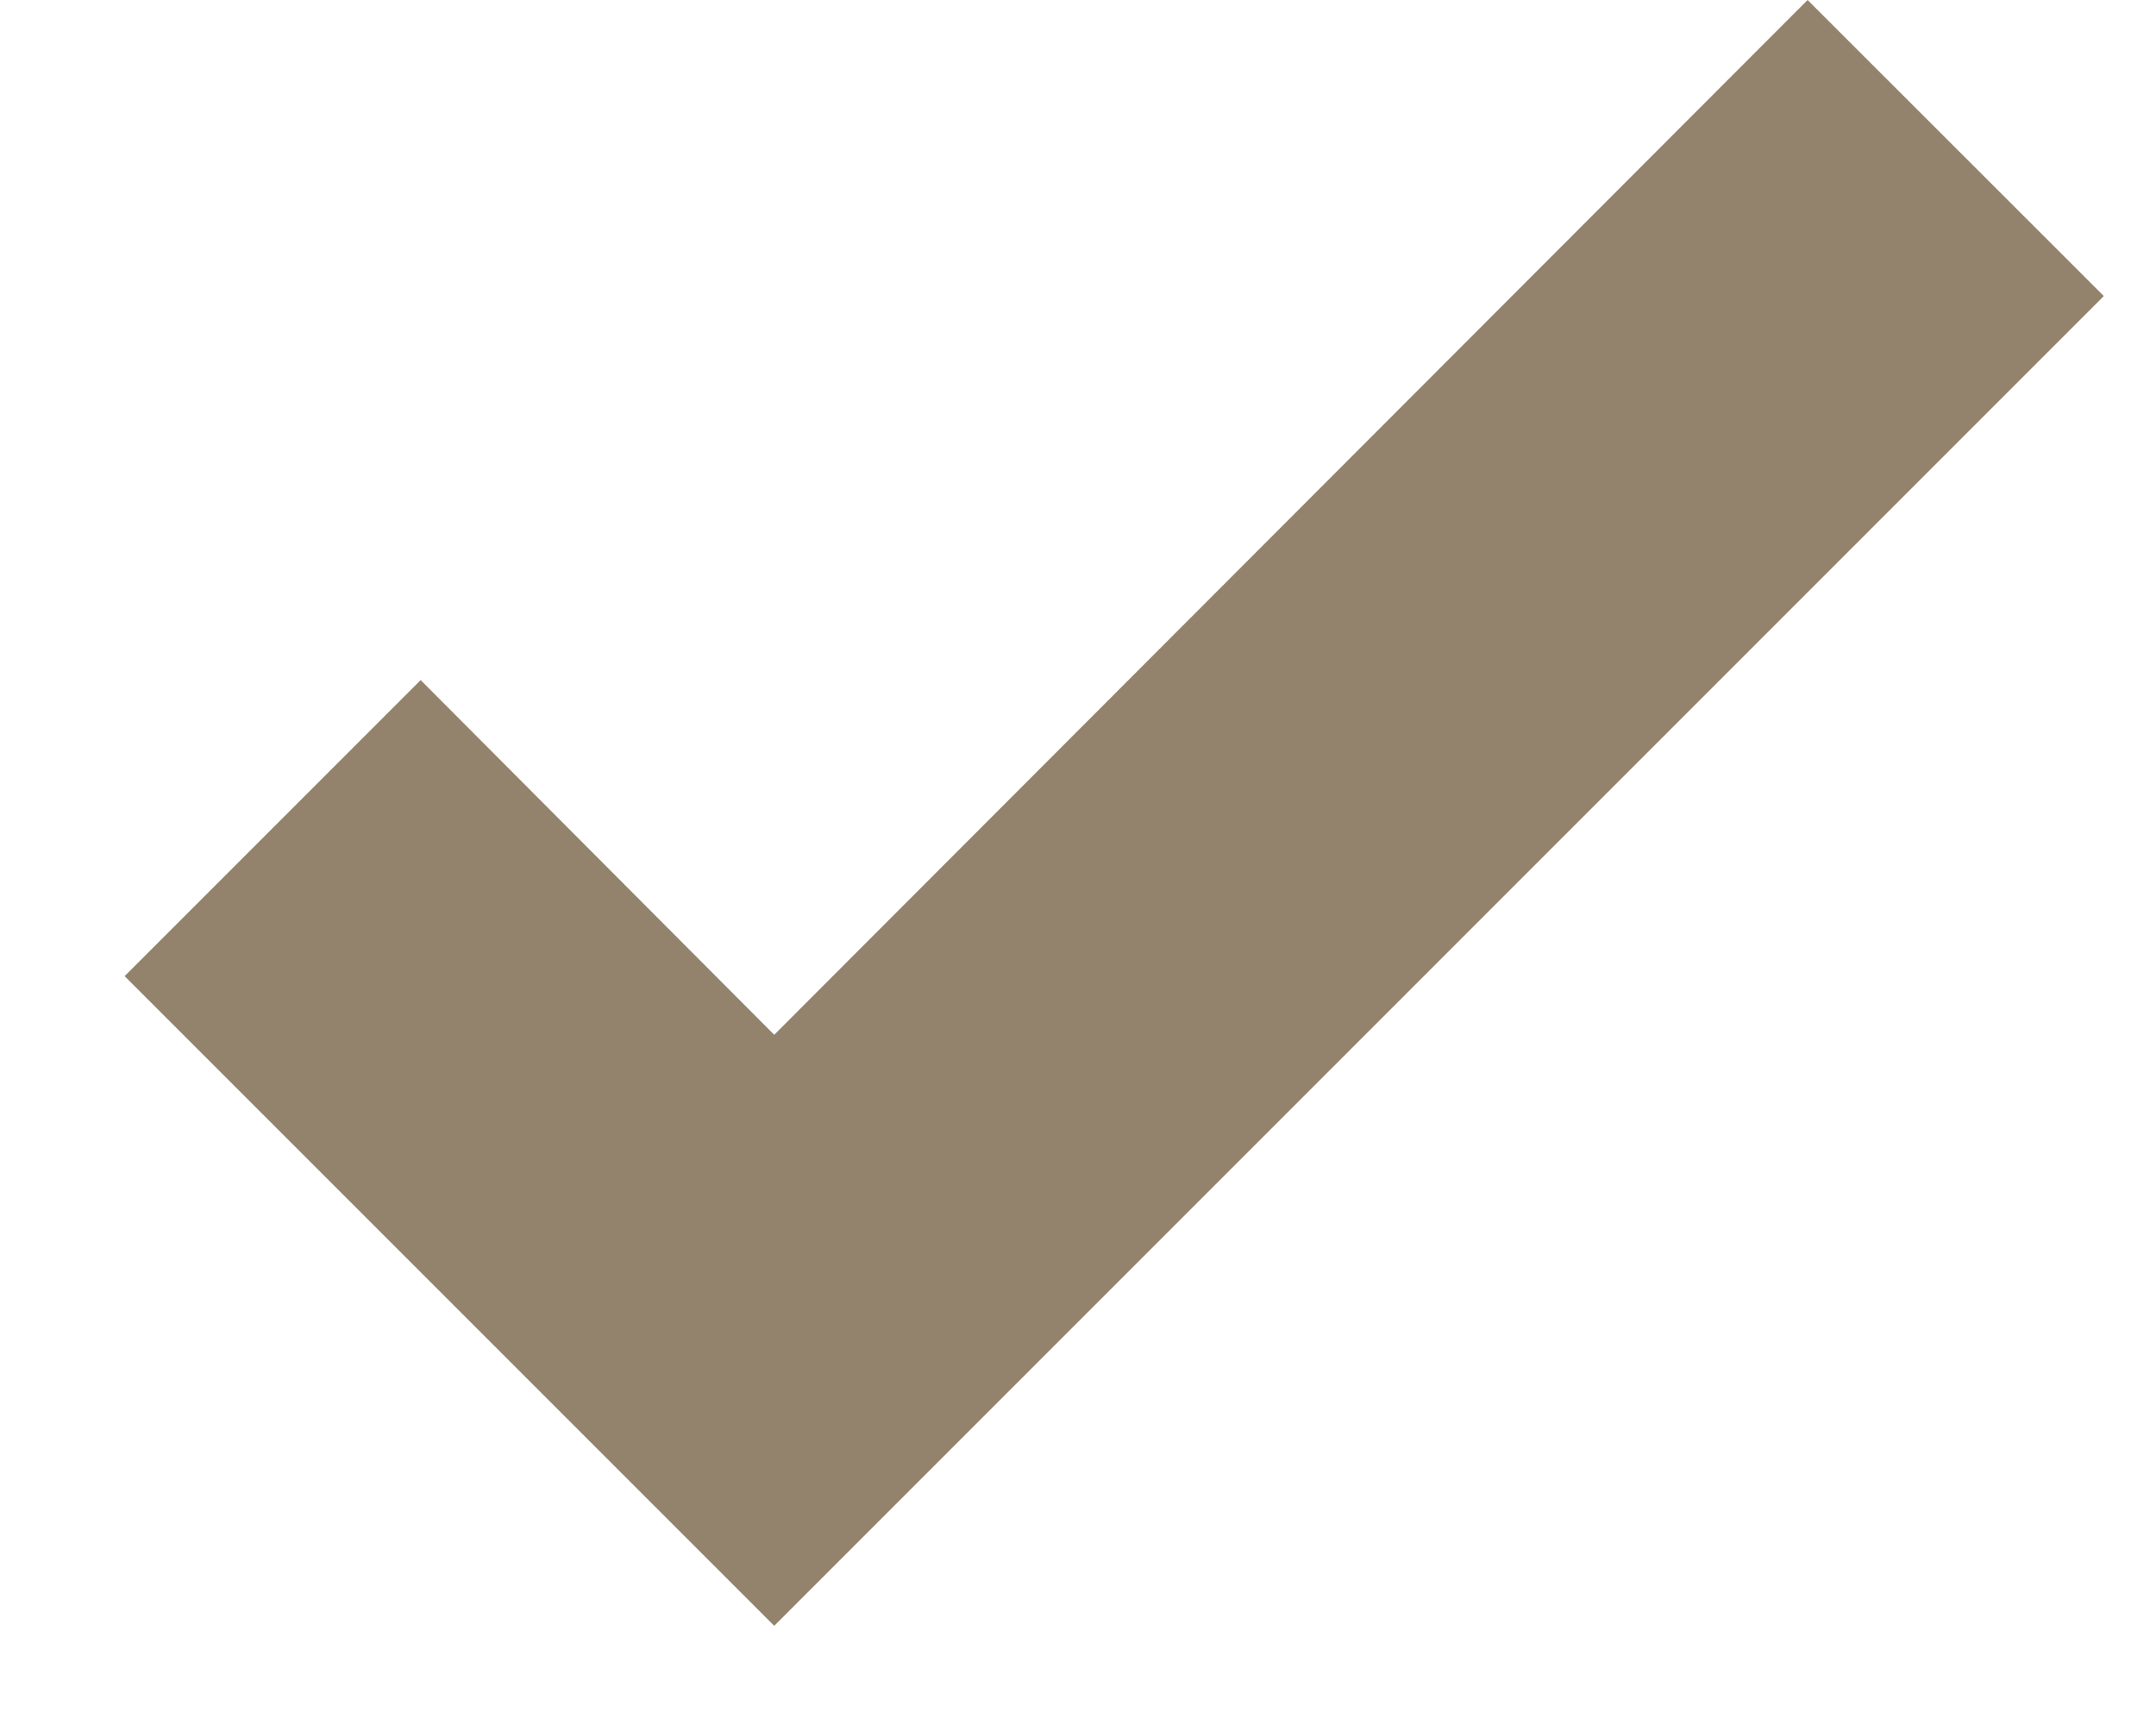 <svg width="10" height="8" viewBox="0 0 10 8" fill="none" xmlns="http://www.w3.org/2000/svg">
<path d="M3.591 7.54L0.578 4.527L1.951 3.154L3.591 4.799L8.384 0L9.758 1.373L3.591 7.54Z" fill="#94836C"/>
</svg>
